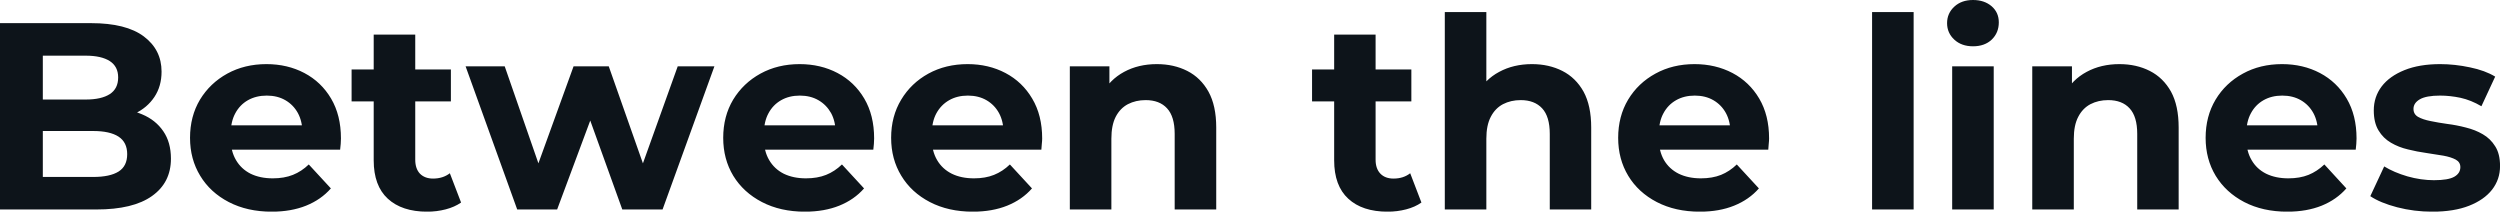 <svg fill="#0d141a" viewBox="0 0 216.016 18.285" height="100%" width="100%" xmlns="http://www.w3.org/2000/svg"><path preserveAspectRatio="none" d="M8.33 18.10L0 18.10L0 2.00L7.87 2.00Q10.90 2.00 12.43 3.15Q13.96 4.30 13.96 6.19L13.96 6.19Q13.96 7.45 13.34 8.38Q12.72 9.31 11.64 9.82Q10.56 10.33 9.15 10.33L9.15 10.33L9.59 9.38Q11.11 9.38 12.28 9.88Q13.45 10.37 14.11 11.34Q14.77 12.30 14.77 13.71L14.77 13.71Q14.77 15.78 13.13 16.94Q11.50 18.10 8.33 18.10L8.33 18.10ZM3.70 4.81L3.70 15.29L8.05 15.29Q9.50 15.29 10.25 14.82Q10.99 14.35 10.99 13.32L10.99 13.32Q10.99 12.30 10.25 11.81Q9.50 11.32 8.05 11.32L8.05 11.32L3.43 11.32L3.43 8.60L7.41 8.60Q8.76 8.60 9.49 8.13Q10.21 7.66 10.21 6.69L10.21 6.69Q10.21 5.75 9.49 5.28Q8.76 4.81 7.41 4.81L7.41 4.81L3.70 4.81ZM23.48 18.29L23.48 18.29Q21.37 18.29 19.77 17.46Q18.17 16.63 17.30 15.19Q16.42 13.75 16.42 11.91L16.42 11.91Q16.42 10.05 17.28 8.61Q18.15 7.18 19.64 6.36Q21.14 5.54 23.02 5.54L23.02 5.54Q24.84 5.54 26.30 6.31Q27.76 7.08 28.61 8.52Q29.46 9.96 29.46 11.96L29.46 11.96Q29.46 12.17 29.44 12.43Q29.42 12.70 29.39 12.93L29.39 12.93L19.34 12.93L19.34 10.83L27.51 10.83L26.13 11.45Q26.13 10.49 25.74 9.77Q25.35 9.06 24.66 8.66Q23.97 8.26 23.05 8.26L23.05 8.26Q22.13 8.26 21.42 8.66Q20.72 9.06 20.33 9.79Q19.94 10.51 19.94 11.50L19.94 11.50L19.94 12.05Q19.94 13.06 20.39 13.83Q20.84 14.60 21.65 15.01Q22.47 15.41 23.57 15.41L23.57 15.41Q24.56 15.41 25.31 15.11Q26.06 14.81 26.68 14.21L26.68 14.21L28.59 16.28Q27.74 17.25 26.45 17.77Q25.16 18.29 23.48 18.29ZM36.91 18.29L36.91 18.29Q34.73 18.29 33.51 17.17Q32.29 16.05 32.29 13.85L32.29 13.85L32.29 2.99L35.88 2.99L35.88 13.80Q35.88 14.58 36.29 15.01Q36.71 15.43 37.42 15.43L37.42 15.43Q38.27 15.43 38.87 14.97L38.87 14.97L39.84 17.50Q39.28 17.89 38.51 18.09Q37.74 18.29 36.91 18.29ZM38.96 8.76L30.38 8.76L30.38 6.00L38.96 6.00L38.96 8.76ZM48.14 18.10L44.69 18.10L40.23 5.73L43.61 5.73L47.31 16.38L45.70 16.38L49.56 5.73L52.60 5.73L56.35 16.38L54.74 16.38L58.56 5.73L61.73 5.73L57.25 18.10L53.77 18.10L50.48 8.97L51.54 8.97L48.14 18.10ZM69.55 18.29L69.55 18.29Q67.44 18.29 65.84 17.46Q64.24 16.63 63.36 15.19Q62.49 13.75 62.49 11.91L62.49 11.91Q62.49 10.05 63.35 8.61Q64.22 7.18 65.71 6.36Q67.21 5.54 69.09 5.54L69.09 5.54Q70.91 5.54 72.37 6.31Q73.83 7.08 74.68 8.52Q75.53 9.96 75.53 11.96L75.53 11.96Q75.53 12.17 75.51 12.43Q75.49 12.70 75.46 12.93L75.46 12.93L65.41 12.93L65.41 10.83L73.58 10.83L72.20 11.45Q72.20 10.49 71.81 9.77Q71.41 9.06 70.72 8.66Q70.03 8.26 69.11 8.26L69.11 8.26Q68.19 8.26 67.49 8.66Q66.79 9.06 66.40 9.79Q66.01 10.51 66.01 11.50L66.01 11.50L66.01 12.05Q66.01 13.06 66.46 13.83Q66.91 14.60 67.72 15.01Q68.54 15.41 69.64 15.41L69.64 15.41Q70.63 15.41 71.38 15.11Q72.13 14.81 72.75 14.21L72.75 14.21L74.66 16.28Q73.81 17.25 72.52 17.77Q71.23 18.29 69.55 18.29ZM84.06 18.29L84.06 18.29Q81.95 18.29 80.35 17.46Q78.75 16.63 77.88 15.19Q77.00 13.75 77.00 11.91L77.00 11.91Q77.00 10.05 77.87 8.61Q78.73 7.18 80.22 6.36Q81.72 5.54 83.61 5.54L83.61 5.54Q85.42 5.54 86.88 6.31Q88.34 7.08 89.19 8.52Q90.05 9.96 90.05 11.96L90.05 11.96Q90.05 12.17 90.02 12.43Q90.00 12.70 89.98 12.93L89.98 12.93L79.92 12.93L79.92 10.83L88.09 10.83L86.71 11.45Q86.71 10.49 86.32 9.77Q85.93 9.06 85.24 8.66Q84.55 8.26 83.63 8.26L83.63 8.26Q82.71 8.26 82.01 8.66Q81.31 9.06 80.91 9.79Q80.52 10.51 80.52 11.50L80.52 11.50L80.52 12.05Q80.52 13.06 80.97 13.83Q81.42 14.60 82.24 15.01Q83.05 15.41 84.16 15.41L84.16 15.41Q85.15 15.41 85.89 15.11Q86.64 14.81 87.26 14.21L87.26 14.21L89.17 16.28Q88.32 17.25 87.03 17.77Q85.74 18.29 84.06 18.29ZM99.96 5.54L99.96 5.54Q101.43 5.54 102.59 6.13Q103.75 6.72 104.42 7.92Q105.09 9.13 105.09 11.02L105.09 11.02L105.09 18.10L101.50 18.10L101.50 11.57Q101.50 10.07 100.84 9.36Q100.19 8.65 98.99 8.65L98.99 8.65Q98.14 8.65 97.46 9.00Q96.78 9.36 96.40 10.10Q96.03 10.83 96.03 11.98L96.03 11.98L96.03 18.10L92.44 18.10L92.44 5.73L95.86 5.73L95.86 9.15L95.22 8.12Q95.89 6.88 97.13 6.21Q98.37 5.54 99.96 5.54ZM119.90 18.29L119.90 18.29Q117.71 18.29 116.50 17.17Q115.28 16.05 115.28 13.85L115.28 13.85L115.28 2.99L118.86 2.99L118.86 13.80Q118.86 14.58 119.28 15.01Q119.69 15.43 120.41 15.43L120.41 15.43Q121.26 15.43 121.85 14.97L121.85 14.97L122.82 17.50Q122.27 17.89 121.50 18.09Q120.73 18.29 119.90 18.29ZM121.95 8.76L113.37 8.76L113.37 6.00L121.95 6.00L121.95 8.76ZM132.37 5.54L132.37 5.54Q133.84 5.54 135.00 6.13Q136.16 6.72 136.83 7.92Q137.49 9.13 137.49 11.02L137.49 11.02L137.49 18.10L133.91 18.10L133.91 11.57Q133.91 10.07 133.25 9.36Q132.59 8.65 131.40 8.65L131.40 8.65Q130.55 8.65 129.87 9.00Q129.19 9.36 128.81 10.10Q128.43 10.83 128.43 11.98L128.43 11.98L128.43 18.10L124.84 18.10L124.84 1.04L128.43 1.04L128.43 9.15L127.63 8.12Q128.29 6.88 129.54 6.21Q130.78 5.54 132.37 5.54ZM146.88 18.29L146.88 18.29Q144.76 18.29 143.16 17.46Q141.56 16.63 140.69 15.19Q139.82 13.75 139.82 11.91L139.82 11.91Q139.82 10.05 140.68 8.61Q141.54 7.18 143.04 6.36Q144.53 5.54 146.42 5.54L146.42 5.54Q148.23 5.54 149.70 6.31Q151.16 7.08 152.01 8.52Q152.86 9.96 152.86 11.96L152.86 11.96Q152.86 12.17 152.83 12.43Q152.81 12.70 152.79 12.93L152.79 12.93L142.74 12.93L142.74 10.83L150.90 10.83L149.52 11.45Q149.52 10.49 149.13 9.77Q148.74 9.06 148.05 8.66Q147.36 8.26 146.44 8.26L146.44 8.26Q145.52 8.26 144.82 8.66Q144.12 9.06 143.73 9.79Q143.34 10.51 143.34 11.50L143.34 11.50L143.34 12.05Q143.34 13.06 143.78 13.83Q144.23 14.60 145.05 15.01Q145.87 15.41 146.97 15.41L146.97 15.41Q147.96 15.41 148.71 15.11Q149.45 14.81 150.07 14.21L150.07 14.21L151.98 16.28Q151.13 17.25 149.84 17.77Q148.56 18.29 146.88 18.29ZM165.35 18.10L161.76 18.10L161.76 1.04L165.35 1.04L165.35 18.10ZM172.27 18.10L168.68 18.10L168.68 5.73L172.27 5.73L172.27 18.10ZM170.48 4.00L170.48 4.00Q169.49 4.00 168.87 3.43Q168.24 2.85 168.24 2.00L168.24 2.00Q168.24 1.15 168.87 0.57Q169.49 0 170.48 0L170.48 0Q171.46 0 172.09 0.54Q172.71 1.08 172.71 1.93L172.71 1.93Q172.71 2.83 172.10 3.42Q171.49 4.00 170.48 4.00ZM183.13 5.54L183.13 5.54Q184.60 5.54 185.76 6.13Q186.92 6.72 187.59 7.92Q188.25 9.13 188.25 11.02L188.25 11.02L188.25 18.10L184.67 18.10L184.67 11.57Q184.67 10.07 184.01 9.36Q183.36 8.65 182.16 8.65L182.16 8.65Q181.31 8.65 180.63 9.00Q179.95 9.36 179.57 10.10Q179.19 10.83 179.19 11.98L179.19 11.98L179.19 18.10L175.60 18.10L175.60 5.73L179.03 5.73L179.03 9.15L178.39 8.12Q179.05 6.88 180.30 6.21Q181.54 5.54 183.13 5.54ZM197.64 18.29L197.64 18.29Q195.52 18.29 193.92 17.46Q192.33 16.63 191.45 15.19Q190.58 13.75 190.58 11.91L190.58 11.91Q190.58 10.05 191.44 8.61Q192.30 7.18 193.80 6.36Q195.29 5.54 197.18 5.54L197.18 5.54Q199.00 5.54 200.46 6.31Q201.92 7.08 202.77 8.52Q203.62 9.96 203.62 11.96L203.62 11.96Q203.62 12.17 203.60 12.43Q203.57 12.70 203.55 12.93L203.55 12.93L193.50 12.93L193.50 10.83L201.66 10.83L200.28 11.45Q200.28 10.49 199.89 9.77Q199.50 9.06 198.81 8.66Q198.12 8.26 197.20 8.26L197.20 8.26Q196.28 8.26 195.58 8.66Q194.88 9.06 194.49 9.79Q194.10 10.51 194.10 11.50L194.10 11.50L194.10 12.05Q194.10 13.06 194.55 13.83Q194.99 14.60 195.81 15.01Q196.63 15.41 197.73 15.41L197.73 15.41Q198.72 15.41 199.47 15.11Q200.21 14.81 200.84 14.21L200.84 14.21L202.74 16.28Q201.89 17.25 200.61 17.77Q199.32 18.29 197.64 18.29ZM210.17 18.29L210.17 18.29Q208.59 18.29 207.13 17.91Q205.67 17.53 204.81 16.95L204.81 16.95L206.01 14.38Q206.86 14.90 208.02 15.24Q209.19 15.57 210.31 15.57L210.31 15.57Q211.55 15.57 212.07 15.27Q212.59 14.97 212.59 14.44L212.59 14.44Q212.59 14.01 212.19 13.79Q211.78 13.57 211.12 13.45Q210.45 13.34 209.66 13.22Q208.86 13.11 208.06 12.91Q207.25 12.72 206.59 12.33Q205.92 11.94 205.52 11.27Q205.11 10.60 205.11 9.54L205.11 9.54Q205.11 8.37 205.79 7.47Q206.47 6.58 207.76 6.06Q209.05 5.54 210.84 5.54L210.84 5.54Q212.11 5.54 213.42 5.82Q214.73 6.09 215.60 6.62L215.60 6.62L214.41 9.18Q213.51 8.65 212.60 8.45Q211.69 8.26 210.84 8.26L210.84 8.26Q209.64 8.26 209.09 8.58Q208.54 8.90 208.54 9.41L208.54 9.41Q208.54 9.87 208.94 10.10Q209.35 10.33 210.01 10.46Q210.68 10.60 211.47 10.71Q212.27 10.81 213.07 11.02Q213.88 11.22 214.53 11.60Q215.19 11.98 215.60 12.64Q216.02 13.29 216.02 14.35L216.02 14.35Q216.02 15.50 215.33 16.39Q214.64 17.27 213.34 17.78Q212.04 18.29 210.17 18.29Z"></path></svg>